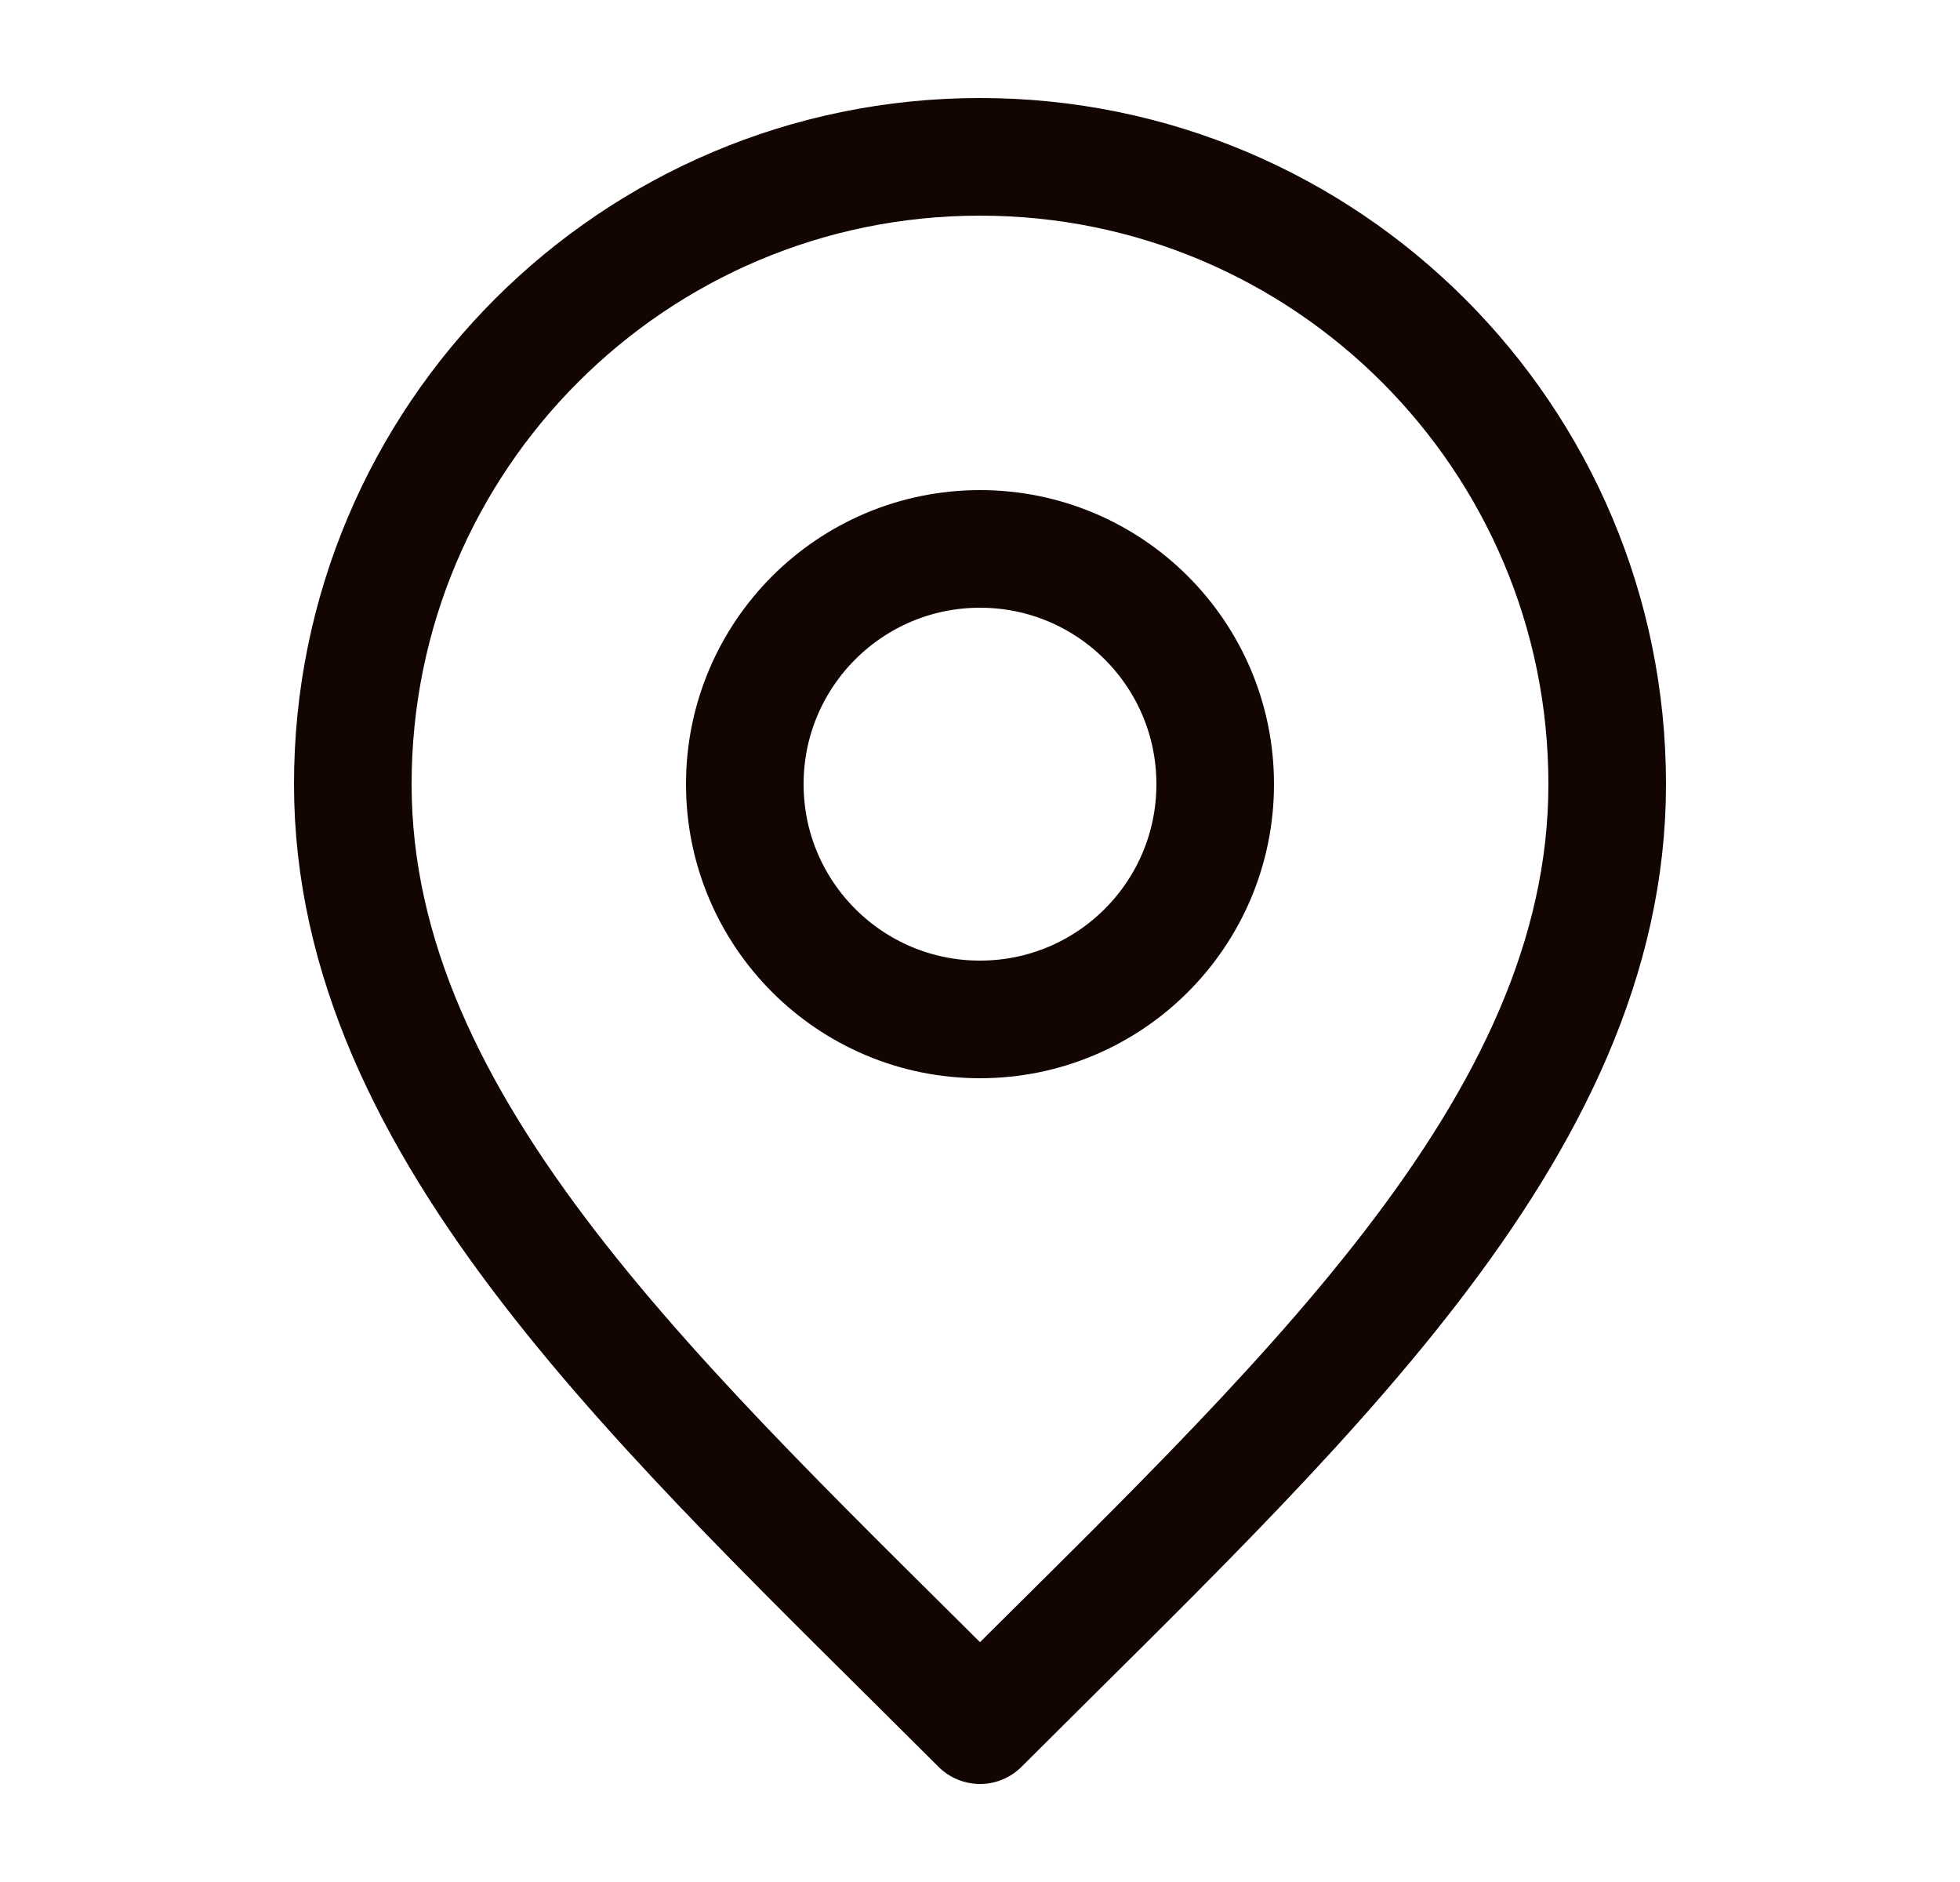 <svg width="25" height="24" viewBox="0 0 25 24" fill="none" xmlns="http://www.w3.org/2000/svg">
<g id="marker-pin-01">
<g id="Icon">
<path d="M12.5 13C14.157 13 15.5 11.657 15.5 10C15.5 8.343 14.157 7 12.5 7C10.843 7 9.5 8.343 9.5 10C9.5 11.657 10.843 13 12.5 13Z" stroke="#130602" stroke-width="1.5" stroke-linecap="round" stroke-linejoin="round"/>
<path d="M12.5 22C16.5 18 20.5 14.418 20.5 10C20.5 5.582 16.918 2 12.5 2C8.082 2 4.5 5.582 4.5 10C4.5 14.418 8.5 18 12.5 22Z" stroke="#130602" stroke-width="1.5" stroke-linecap="round" stroke-linejoin="round"/>
</g>
</g>
</svg>
